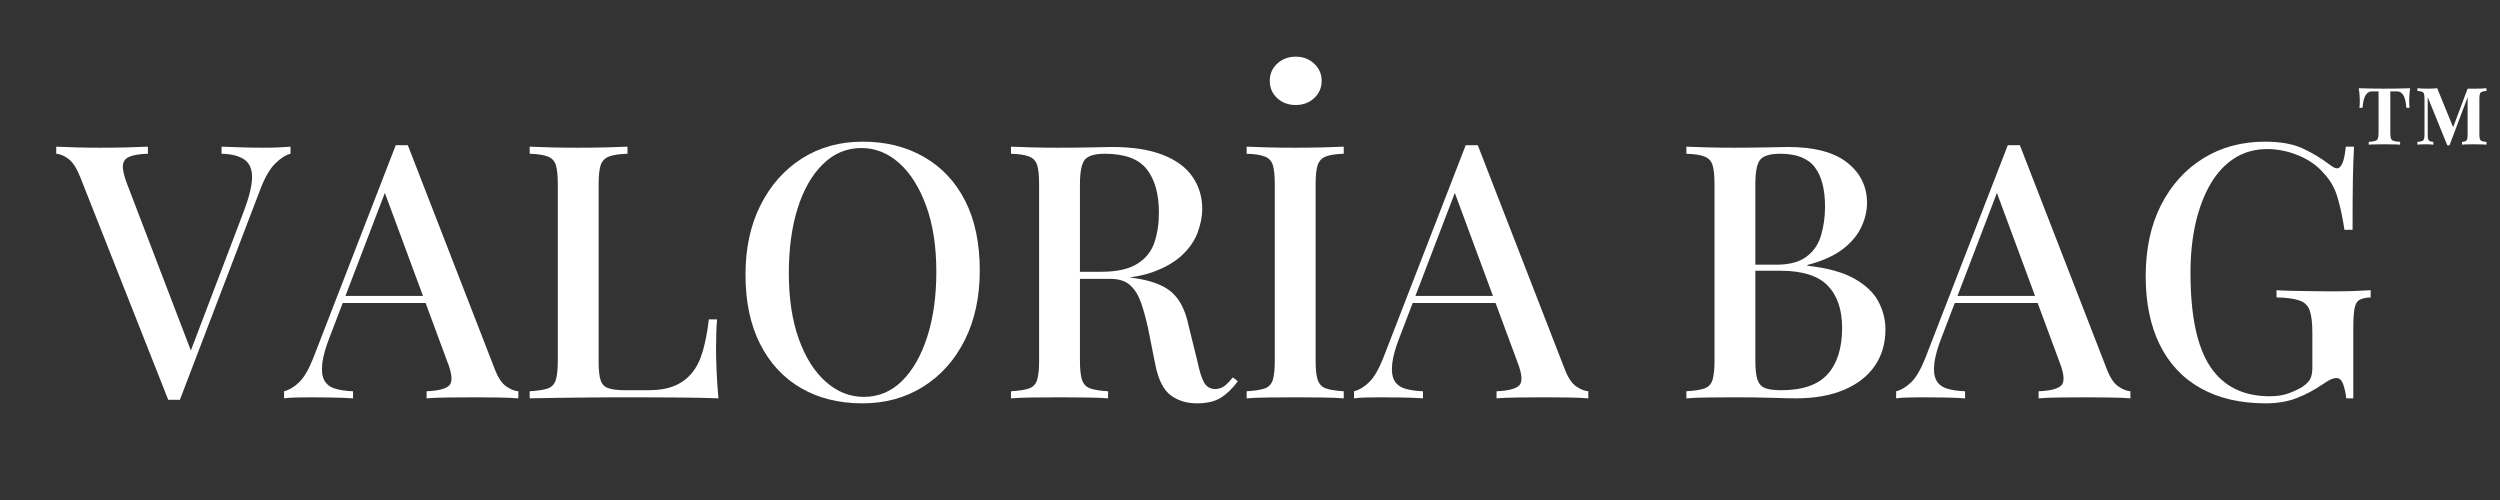 <svg version="1.0" preserveAspectRatio="xMidYMid meet" height="100" viewBox="0 0 375 75" zoomAndPan="magnify" width="500" xmlns:xlink="http://www.w3.org/1999/xlink" xmlns="http://www.w3.org/2000/svg"><rect x="0" y="0" width="375" height="75" fill="#333333" stroke="none"/><defs><g></g></defs><g fill-opacity="1" fill="#ffffff"><g transform="translate(8.858, 59.751)"><g><path d="M 34.719 -37.75 L 34.719 -36.688 C 34.008 -36.508 33.254 -36.031 32.453 -35.25 C 31.648 -34.469 30.91 -33.207 30.234 -31.469 L 18.125 0.219 C 17.988 0.219 17.848 0.219 17.703 0.219 C 17.555 0.219 17.395 0.219 17.219 0.219 C 17.082 0.219 16.941 0.219 16.797 0.219 C 16.648 0.219 16.508 0.219 16.375 0.219 L 3.141 -33.281 C 2.609 -34.594 2.02 -35.477 1.375 -35.938 C 0.738 -36.406 0.141 -36.656 -0.422 -36.688 L -0.422 -37.75 C 0.391 -37.719 1.391 -37.68 2.578 -37.641 C 3.773 -37.609 4.941 -37.594 6.078 -37.594 C 7.535 -37.594 8.91 -37.609 10.203 -37.641 C 11.504 -37.68 12.547 -37.719 13.328 -37.75 L 13.328 -36.688 C 12.16 -36.656 11.254 -36.516 10.609 -36.266 C 9.973 -36.016 9.629 -35.578 9.578 -34.953 C 9.523 -34.328 9.727 -33.41 10.188 -32.203 L 20.047 -6.453 L 19.094 -5.391 L 27.734 -28.109 C 28.547 -30.273 28.953 -31.969 28.953 -33.188 C 28.953 -34.414 28.562 -35.297 27.781 -35.828 C 27 -36.367 25.863 -36.656 24.375 -36.688 L 24.375 -37.75 C 25.477 -37.719 26.562 -37.68 27.625 -37.641 C 28.688 -37.609 29.695 -37.594 30.656 -37.594 C 31.551 -37.594 32.316 -37.609 32.953 -37.641 C 33.598 -37.68 34.188 -37.719 34.719 -37.75 Z M 34.719 -37.75"></path></g></g></g><g fill-opacity="1" fill="#ffffff"><g transform="translate(43.143, 59.751)"><g><path d="M 18.031 -37.969 L 31.031 -4.484 C 31.531 -3.16 32.109 -2.27 32.766 -1.812 C 33.422 -1.352 34.035 -1.102 34.609 -1.062 L 34.609 0 C 33.754 -0.07 32.75 -0.113 31.594 -0.125 C 30.438 -0.145 29.273 -0.156 28.109 -0.156 C 26.609 -0.156 25.219 -0.145 23.938 -0.125 C 22.664 -0.113 21.633 -0.07 20.844 0 L 20.844 -1.062 C 22.664 -1.133 23.816 -1.445 24.297 -2 C 24.773 -2.551 24.656 -3.734 23.938 -5.547 L 14.344 -31.469 L 15.203 -32.422 L 6.344 -9.281 C 5.707 -7.676 5.328 -6.336 5.203 -5.266 C 5.078 -4.203 5.164 -3.367 5.469 -2.766 C 5.77 -2.16 6.289 -1.734 7.031 -1.484 C 7.781 -1.242 8.707 -1.102 9.812 -1.062 L 9.812 0 C 8.75 -0.07 7.672 -0.113 6.578 -0.125 C 5.492 -0.145 4.473 -0.156 3.516 -0.156 C 2.66 -0.156 1.906 -0.145 1.25 -0.125 C 0.594 -0.113 0 -0.07 -0.531 0 L -0.531 -1.062 C 0.219 -1.238 0.961 -1.68 1.703 -2.391 C 2.453 -3.109 3.164 -4.32 3.844 -6.031 L 16.219 -37.969 C 16.5 -37.969 16.797 -37.969 17.109 -37.969 C 17.43 -37.969 17.738 -37.969 18.031 -37.969 Z M 23.625 -15.359 L 23.625 -14.297 L 7.734 -14.297 L 8.266 -15.359 Z M 23.625 -15.359"></path></g></g></g><g fill-opacity="1" fill="#ffffff"><g transform="translate(77.374, 59.751)"><g><path d="M 16.75 -37.75 L 16.75 -36.688 C 15.539 -36.656 14.625 -36.52 14 -36.281 C 13.375 -36.051 12.953 -35.625 12.734 -35 C 12.523 -34.383 12.422 -33.422 12.422 -32.109 L 12.422 -5.438 C 12.422 -4.227 12.52 -3.32 12.719 -2.719 C 12.914 -2.113 13.305 -1.711 13.891 -1.516 C 14.473 -1.316 15.316 -1.219 16.422 -1.219 L 19.891 -1.219 C 21.422 -1.219 22.707 -1.43 23.75 -1.859 C 24.801 -2.285 25.68 -2.926 26.391 -3.781 C 27.109 -4.633 27.66 -5.738 28.047 -7.094 C 28.441 -8.445 28.742 -10.031 28.953 -11.844 L 30.188 -11.844 C 30.082 -10.695 30.031 -9.203 30.031 -7.359 C 30.031 -6.648 30.055 -5.609 30.109 -4.234 C 30.16 -2.867 30.254 -1.457 30.391 0 C 28.578 -0.07 26.531 -0.113 24.25 -0.125 C 21.977 -0.145 19.957 -0.156 18.188 -0.156 C 17.363 -0.156 16.312 -0.156 15.031 -0.156 C 13.758 -0.156 12.383 -0.145 10.906 -0.125 C 9.426 -0.113 7.93 -0.098 6.422 -0.078 C 4.91 -0.055 3.461 -0.031 2.078 0 L 2.078 -1.062 C 3.285 -1.133 4.191 -1.273 4.797 -1.484 C 5.398 -1.703 5.801 -2.129 6 -2.766 C 6.195 -3.41 6.297 -4.375 6.297 -5.656 L 6.297 -32.109 C 6.297 -33.422 6.195 -34.383 6 -35 C 5.801 -35.625 5.391 -36.051 4.766 -36.281 C 4.148 -36.52 3.254 -36.656 2.078 -36.688 L 2.078 -37.75 C 2.898 -37.719 3.957 -37.68 5.25 -37.641 C 6.551 -37.609 7.945 -37.594 9.438 -37.594 C 10.789 -37.594 12.133 -37.609 13.469 -37.641 C 14.801 -37.68 15.895 -37.719 16.75 -37.75 Z M 16.75 -37.75"></path></g></g></g><g fill-opacity="1" fill="#ffffff"><g transform="translate(109.153, 59.751)"><g><path d="M 20.266 -38.5 C 23.742 -38.5 26.805 -37.734 29.453 -36.203 C 32.109 -34.68 34.164 -32.488 35.625 -29.625 C 37.082 -26.758 37.812 -23.285 37.812 -19.203 C 37.812 -15.211 37.062 -11.723 35.562 -8.734 C 34.07 -5.754 31.992 -3.426 29.328 -1.75 C 26.66 -0.082 23.625 0.75 20.219 0.75 C 16.695 0.75 13.617 -0.016 10.984 -1.547 C 8.359 -3.078 6.316 -5.281 4.859 -8.156 C 3.398 -11.039 2.672 -14.508 2.672 -18.562 C 2.672 -22.539 3.426 -26.02 4.938 -29 C 6.445 -31.988 8.516 -34.316 11.141 -35.984 C 13.773 -37.66 16.816 -38.5 20.266 -38.5 Z M 20.047 -37.547 C 17.848 -37.547 15.93 -36.742 14.297 -35.141 C 12.66 -33.547 11.395 -31.344 10.5 -28.531 C 9.613 -25.719 9.172 -22.461 9.172 -18.766 C 9.172 -15.004 9.664 -11.727 10.656 -8.938 C 11.656 -6.145 13.008 -3.992 14.719 -2.484 C 16.426 -0.973 18.328 -0.219 20.422 -0.219 C 22.629 -0.219 24.539 -1.016 26.156 -2.609 C 27.77 -4.211 29.031 -6.426 29.938 -9.25 C 30.844 -12.07 31.297 -15.316 31.297 -18.984 C 31.297 -22.785 30.789 -26.07 29.781 -28.844 C 28.77 -31.625 27.422 -33.77 25.734 -35.281 C 24.047 -36.789 22.148 -37.547 20.047 -37.547 Z M 20.047 -37.547"></path></g></g></g><g fill-opacity="1" fill="#ffffff"><g transform="translate(149.57, 59.751)"><g><path d="M 2.078 -37.75 C 2.898 -37.719 3.957 -37.68 5.25 -37.641 C 6.551 -37.609 7.844 -37.594 9.125 -37.594 C 10.82 -37.594 12.441 -37.609 13.984 -37.641 C 15.535 -37.68 16.633 -37.703 17.281 -37.703 C 20.301 -37.703 22.816 -37.312 24.828 -36.531 C 26.836 -35.75 28.328 -34.656 29.297 -33.25 C 30.273 -31.844 30.766 -30.234 30.766 -28.422 C 30.766 -27.316 30.539 -26.148 30.094 -24.922 C 29.656 -23.703 28.883 -22.566 27.781 -21.516 C 26.676 -20.461 25.18 -19.598 23.297 -18.922 C 21.422 -18.254 19.023 -17.922 16.109 -17.922 L 10.984 -17.922 L 10.984 -18.984 L 15.578 -18.984 C 17.953 -18.984 19.77 -19.383 21.031 -20.188 C 22.301 -20.988 23.156 -22.055 23.594 -23.391 C 24.039 -24.723 24.266 -26.207 24.266 -27.844 C 24.266 -30.645 23.66 -32.816 22.453 -34.359 C 21.242 -35.91 19.145 -36.688 16.156 -36.688 C 14.625 -36.688 13.617 -36.383 13.141 -35.781 C 12.66 -35.176 12.422 -33.953 12.422 -32.109 L 12.422 -5.656 C 12.422 -4.375 12.523 -3.41 12.734 -2.766 C 12.953 -2.129 13.363 -1.703 13.969 -1.484 C 14.57 -1.273 15.461 -1.133 16.641 -1.062 L 16.641 0 C 15.785 -0.07 14.707 -0.113 13.406 -0.125 C 12.113 -0.145 10.789 -0.156 9.438 -0.156 C 7.945 -0.156 6.551 -0.145 5.25 -0.125 C 3.957 -0.113 2.898 -0.07 2.078 0 L 2.078 -1.062 C 3.285 -1.133 4.191 -1.273 4.797 -1.484 C 5.398 -1.703 5.801 -2.129 6 -2.766 C 6.195 -3.41 6.297 -4.375 6.297 -5.656 L 6.297 -32.109 C 6.297 -33.422 6.195 -34.383 6 -35 C 5.801 -35.625 5.391 -36.051 4.766 -36.281 C 4.148 -36.52 3.254 -36.656 2.078 -36.688 Z M 11.094 -18.828 C 12.906 -18.754 14.363 -18.672 15.469 -18.578 C 16.57 -18.492 17.492 -18.414 18.234 -18.344 C 18.984 -18.27 19.676 -18.18 20.312 -18.078 C 22.977 -17.723 24.926 -17.008 26.156 -15.938 C 27.383 -14.875 28.227 -13.238 28.688 -11.031 L 30.031 -5.594 C 30.344 -4.07 30.688 -2.988 31.062 -2.344 C 31.438 -1.707 32 -1.391 32.75 -1.391 C 33.312 -1.422 33.781 -1.586 34.156 -1.891 C 34.531 -2.191 34.93 -2.609 35.359 -3.141 L 36.109 -2.562 C 35.285 -1.457 34.426 -0.629 33.531 -0.078 C 32.645 0.473 31.457 0.75 29.969 0.75 C 28.438 0.75 27.129 0.348 26.047 -0.453 C 24.961 -1.254 24.191 -2.773 23.734 -5.016 L 22.672 -10.344 C 22.348 -11.875 21.988 -13.195 21.594 -14.312 C 21.207 -15.438 20.664 -16.316 19.969 -16.953 C 19.281 -17.598 18.273 -17.922 16.953 -17.922 L 11.203 -17.922 Z M 11.094 -18.828"></path></g></g></g><g fill-opacity="1" fill="#ffffff"><g transform="translate(184.921, 59.751)"><g><path d="M 16.641 -37.75 L 16.641 -36.688 C 15.461 -36.656 14.57 -36.52 13.969 -36.281 C 13.363 -36.051 12.953 -35.625 12.734 -35 C 12.523 -34.383 12.422 -33.422 12.422 -32.109 L 12.422 -5.656 C 12.422 -4.375 12.523 -3.41 12.734 -2.766 C 12.953 -2.129 13.363 -1.703 13.969 -1.484 C 14.57 -1.273 15.461 -1.133 16.641 -1.062 L 16.641 0 C 15.785 -0.07 14.707 -0.113 13.406 -0.125 C 12.113 -0.145 10.789 -0.156 9.438 -0.156 C 7.945 -0.156 6.551 -0.145 5.25 -0.125 C 3.957 -0.113 2.898 -0.07 2.078 0 L 2.078 -1.062 C 3.285 -1.133 4.191 -1.273 4.797 -1.484 C 5.398 -1.703 5.801 -2.129 6 -2.766 C 6.195 -3.41 6.297 -4.375 6.297 -5.656 L 6.297 -32.109 C 6.297 -33.422 6.195 -34.383 6 -35 C 5.801 -35.625 5.391 -36.051 4.766 -36.281 C 4.148 -36.52 3.254 -36.656 2.078 -36.688 L 2.078 -37.75 C 2.898 -37.719 3.957 -37.68 5.25 -37.641 C 6.551 -37.609 7.945 -37.594 9.438 -37.594 C 10.789 -37.594 12.113 -37.609 13.406 -37.641 C 14.707 -37.68 15.785 -37.719 16.641 -37.75 Z M 9.438 -51.25 C 10.539 -51.25 11.461 -50.898 12.203 -50.203 C 12.953 -49.516 13.328 -48.656 13.328 -47.625 C 13.328 -46.594 12.953 -45.727 12.203 -45.031 C 11.461 -44.344 10.539 -44 9.438 -44 C 8.332 -44 7.406 -44.344 6.656 -45.031 C 5.914 -45.727 5.547 -46.594 5.547 -47.625 C 5.547 -48.656 5.914 -49.516 6.656 -50.203 C 7.406 -50.898 8.332 -51.25 9.438 -51.25 Z M 9.438 -51.25"></path></g></g></g><g fill-opacity="1" fill="#ffffff"><g transform="translate(203.637, 59.751)"><g><path d="M 18.031 -37.969 L 31.031 -4.484 C 31.531 -3.16 32.109 -2.27 32.766 -1.812 C 33.422 -1.352 34.035 -1.102 34.609 -1.062 L 34.609 0 C 33.754 -0.07 32.75 -0.113 31.594 -0.125 C 30.438 -0.145 29.273 -0.156 28.109 -0.156 C 26.609 -0.156 25.219 -0.145 23.938 -0.125 C 22.664 -0.113 21.633 -0.07 20.844 0 L 20.844 -1.062 C 22.664 -1.133 23.816 -1.445 24.297 -2 C 24.773 -2.551 24.656 -3.734 23.938 -5.547 L 14.344 -31.469 L 15.203 -32.422 L 6.344 -9.281 C 5.707 -7.676 5.328 -6.336 5.203 -5.266 C 5.078 -4.203 5.164 -3.367 5.469 -2.766 C 5.77 -2.16 6.289 -1.734 7.031 -1.484 C 7.781 -1.242 8.707 -1.102 9.812 -1.062 L 9.812 0 C 8.75 -0.07 7.672 -0.113 6.578 -0.125 C 5.492 -0.145 4.473 -0.156 3.516 -0.156 C 2.66 -0.156 1.906 -0.145 1.25 -0.125 C 0.594 -0.113 0 -0.07 -0.531 0 L -0.531 -1.062 C 0.219 -1.238 0.961 -1.68 1.703 -2.391 C 2.453 -3.109 3.164 -4.32 3.844 -6.031 L 16.219 -37.969 C 16.5 -37.969 16.797 -37.969 17.109 -37.969 C 17.43 -37.969 17.738 -37.969 18.031 -37.969 Z M 23.625 -15.359 L 23.625 -14.297 L 7.734 -14.297 L 8.266 -15.359 Z M 23.625 -15.359"></path></g></g></g><g fill-opacity="1" fill="#ffffff"><g transform="translate(237.868, 59.751)"><g></g></g></g><g fill-opacity="1" fill="#ffffff"><g transform="translate(250.879, 59.751)"><g><path d="M 2.078 -37.75 C 2.898 -37.719 3.957 -37.68 5.25 -37.641 C 6.551 -37.609 7.844 -37.594 9.125 -37.594 C 10.82 -37.594 12.441 -37.609 13.984 -37.641 C 15.535 -37.68 16.633 -37.703 17.281 -37.703 C 21.258 -37.703 24.234 -36.922 26.203 -35.359 C 28.18 -33.797 29.172 -31.785 29.172 -29.328 C 29.172 -28.086 28.875 -26.852 28.281 -25.625 C 27.695 -24.395 26.75 -23.289 25.438 -22.312 C 24.125 -21.332 22.383 -20.562 20.219 -20 L 20.219 -19.891 C 23.195 -19.566 25.539 -18.926 27.25 -17.969 C 28.957 -17.008 30.164 -15.863 30.875 -14.531 C 31.582 -13.195 31.938 -11.801 31.938 -10.344 C 31.938 -8.25 31.406 -6.426 30.344 -4.875 C 29.281 -3.332 27.742 -2.133 25.734 -1.281 C 23.723 -0.426 21.312 0 18.5 0 C 17.719 0 16.535 -0.023 14.953 -0.078 C 13.367 -0.129 11.457 -0.156 9.219 -0.156 C 7.875 -0.156 6.551 -0.145 5.25 -0.125 C 3.957 -0.113 2.898 -0.07 2.078 0 L 2.078 -1.062 C 3.285 -1.133 4.191 -1.273 4.797 -1.484 C 5.398 -1.703 5.801 -2.129 6 -2.766 C 6.195 -3.41 6.297 -4.375 6.297 -5.656 L 6.297 -32.109 C 6.297 -33.422 6.195 -34.383 6 -35 C 5.801 -35.625 5.391 -36.051 4.766 -36.281 C 4.148 -36.52 3.254 -36.656 2.078 -36.688 Z M 16.156 -36.688 C 14.625 -36.688 13.617 -36.383 13.141 -35.781 C 12.66 -35.176 12.422 -33.953 12.422 -32.109 L 12.422 -5.656 C 12.422 -4.406 12.523 -3.457 12.734 -2.812 C 12.953 -2.176 13.336 -1.75 13.891 -1.531 C 14.441 -1.32 15.25 -1.219 16.312 -1.219 C 19.52 -1.219 21.844 -2.023 23.281 -3.641 C 24.719 -5.266 25.438 -7.57 25.438 -10.562 C 25.438 -13.301 24.719 -15.414 23.281 -16.906 C 21.844 -18.395 19.469 -19.141 16.156 -19.141 L 10.984 -19.141 C 10.984 -19.141 10.984 -19.289 10.984 -19.594 C 10.984 -19.895 10.984 -20.047 10.984 -20.047 L 15.578 -20.047 C 17.523 -20.047 19.031 -20.445 20.094 -21.25 C 21.164 -22.051 21.895 -23.117 22.281 -24.453 C 22.676 -25.785 22.875 -27.219 22.875 -28.75 C 22.875 -31.375 22.359 -33.352 21.328 -34.688 C 20.297 -36.02 18.57 -36.688 16.156 -36.688 Z M 16.156 -36.688"></path></g></g></g><g fill-opacity="1" fill="#ffffff"><g transform="translate(284.95, 59.751)"><g><path d="M 18.031 -37.969 L 31.031 -4.484 C 31.531 -3.16 32.109 -2.27 32.766 -1.812 C 33.422 -1.352 34.035 -1.102 34.609 -1.062 L 34.609 0 C 33.754 -0.07 32.75 -0.113 31.594 -0.125 C 30.438 -0.145 29.273 -0.156 28.109 -0.156 C 26.609 -0.156 25.219 -0.145 23.938 -0.125 C 22.664 -0.113 21.633 -0.07 20.844 0 L 20.844 -1.062 C 22.664 -1.133 23.816 -1.445 24.297 -2 C 24.773 -2.551 24.656 -3.734 23.938 -5.547 L 14.344 -31.469 L 15.203 -32.422 L 6.344 -9.281 C 5.707 -7.676 5.328 -6.336 5.203 -5.266 C 5.078 -4.203 5.164 -3.367 5.469 -2.766 C 5.77 -2.16 6.289 -1.734 7.031 -1.484 C 7.781 -1.242 8.707 -1.102 9.812 -1.062 L 9.812 0 C 8.75 -0.07 7.672 -0.113 6.578 -0.125 C 5.492 -0.145 4.473 -0.156 3.516 -0.156 C 2.66 -0.156 1.906 -0.145 1.25 -0.125 C 0.594 -0.113 0 -0.07 -0.531 0 L -0.531 -1.062 C 0.219 -1.238 0.961 -1.68 1.703 -2.391 C 2.453 -3.109 3.164 -4.32 3.844 -6.031 L 16.219 -37.969 C 16.5 -37.969 16.797 -37.969 17.109 -37.969 C 17.43 -37.969 17.738 -37.969 18.031 -37.969 Z M 23.625 -15.359 L 23.625 -14.297 L 7.734 -14.297 L 8.266 -15.359 Z M 23.625 -15.359"></path></g></g></g><g fill-opacity="1" fill="#ffffff"><g transform="translate(319.182, 59.751)"><g><path d="M 20.578 -38.5 C 22.93 -38.5 24.836 -38.148 26.297 -37.453 C 27.754 -36.766 29.086 -35.957 30.297 -35.031 C 30.754 -34.676 31.109 -34.5 31.359 -34.5 C 32.035 -34.5 32.477 -35.582 32.688 -37.75 L 33.922 -37.75 C 33.848 -36.406 33.789 -34.781 33.75 -32.875 C 33.719 -30.977 33.703 -28.445 33.703 -25.281 L 32.484 -25.281 C 32.234 -26.988 31.898 -28.566 31.484 -30.016 C 31.078 -31.473 30.379 -32.719 29.391 -33.75 C 28.422 -34.895 27.16 -35.785 25.609 -36.422 C 24.066 -37.066 22.5 -37.391 20.906 -37.391 C 19.051 -37.391 17.41 -36.93 15.984 -36.016 C 14.566 -35.109 13.367 -33.82 12.391 -32.156 C 11.422 -30.488 10.676 -28.523 10.156 -26.266 C 9.645 -24.004 9.391 -21.523 9.391 -18.828 C 9.391 -12.422 10.375 -7.734 12.344 -4.766 C 14.32 -1.797 17.301 -0.312 21.281 -0.312 C 22.414 -0.312 23.398 -0.473 24.234 -0.797 C 25.066 -1.117 25.734 -1.441 26.234 -1.766 C 26.836 -2.191 27.227 -2.609 27.406 -3.016 C 27.582 -3.422 27.672 -3.961 27.672 -4.641 L 27.672 -9.812 C 27.672 -11.344 27.535 -12.473 27.266 -13.203 C 27.004 -13.93 26.484 -14.426 25.703 -14.688 C 24.922 -14.957 23.785 -15.109 22.297 -15.141 L 22.297 -16.219 C 22.961 -16.176 23.758 -16.145 24.688 -16.125 C 25.613 -16.113 26.582 -16.098 27.594 -16.078 C 28.602 -16.055 29.52 -16.047 30.344 -16.047 C 31.625 -16.047 32.785 -16.062 33.828 -16.094 C 34.879 -16.133 35.742 -16.176 36.422 -16.219 L 36.422 -15.141 C 35.672 -15.109 35.109 -14.984 34.734 -14.766 C 34.367 -14.555 34.125 -14.129 34 -13.484 C 33.875 -12.848 33.812 -11.875 33.812 -10.562 L 33.812 0 L 32.75 0 C 32.707 -0.602 32.57 -1.258 32.344 -1.969 C 32.113 -2.688 31.766 -3.047 31.297 -3.047 C 31.055 -3.047 30.801 -2.988 30.531 -2.875 C 30.258 -2.77 29.805 -2.504 29.172 -2.078 C 27.922 -1.223 26.617 -0.535 25.266 -0.016 C 23.922 0.492 22.395 0.75 20.688 0.75 C 16.883 0.75 13.629 -0.004 10.922 -1.516 C 8.223 -3.023 6.172 -5.211 4.766 -8.078 C 3.367 -10.941 2.672 -14.348 2.672 -18.297 C 2.672 -22.422 3.441 -25.992 4.984 -29.016 C 6.535 -32.035 8.648 -34.367 11.328 -36.016 C 14.016 -37.672 17.098 -38.5 20.578 -38.5 Z M 20.578 -38.5"></path></g></g></g><g fill-opacity="1" fill="#ffffff"><g transform="translate(352.408, 27.924)"><g><path d="M 20.562 -14.688 L 20.562 -14.281 C 20.125 -14.25 19.836 -14.172 19.703 -14.047 C 19.566 -13.922 19.5 -13.609 19.5 -13.109 L 19.5 -7.797 C 19.5 -7.305 19.562 -7 19.688 -6.875 C 19.812 -6.75 20.102 -6.672 20.562 -6.641 L 20.562 -6.219 C 20.32 -6.25 20.02 -6.266 19.656 -6.266 C 19.301 -6.273 18.961 -6.281 18.641 -6.281 C 18.273 -6.281 17.941 -6.273 17.641 -6.266 C 17.348 -6.266 17.098 -6.25 16.891 -6.219 L 16.891 -6.641 C 17.254 -6.672 17.484 -6.75 17.578 -6.875 C 17.68 -7 17.734 -7.305 17.734 -7.797 L 17.734 -13.328 L 15.016 -6.125 L 14.688 -6.125 L 11.75 -13.359 L 11.75 -7.797 C 11.75 -7.305 11.801 -7 11.906 -6.875 C 12.02 -6.75 12.25 -6.672 12.594 -6.641 L 12.594 -6.219 C 12.301 -6.258 11.941 -6.281 11.516 -6.281 C 11.273 -6.281 11.035 -6.273 10.797 -6.266 C 10.555 -6.266 10.359 -6.25 10.203 -6.219 L 10.203 -6.641 C 10.66 -6.672 10.953 -6.75 11.078 -6.875 C 11.203 -7 11.266 -7.305 11.266 -7.797 L 11.266 -13.109 C 11.266 -13.609 11.203 -13.922 11.078 -14.047 C 10.953 -14.172 10.66 -14.25 10.203 -14.281 L 10.203 -14.688 C 10.391 -14.676 10.625 -14.66 10.906 -14.641 C 11.188 -14.629 11.473 -14.625 11.766 -14.625 C 12.066 -14.625 12.32 -14.629 12.531 -14.641 C 12.738 -14.66 12.953 -14.676 13.172 -14.688 L 15.562 -8.844 L 17.734 -14.625 C 17.898 -14.625 18.07 -14.625 18.25 -14.625 C 18.438 -14.625 18.633 -14.625 18.844 -14.625 C 19.145 -14.625 19.453 -14.629 19.766 -14.641 C 20.086 -14.66 20.352 -14.676 20.562 -14.688 Z M 9.109 -14.688 C 9.055 -14.312 9.02 -13.953 9 -13.609 C 8.977 -13.266 8.969 -13.004 8.969 -12.828 C 8.969 -12.379 8.988 -12.02 9.031 -11.75 L 8.547 -11.75 C 8.473 -12.676 8.316 -13.316 8.078 -13.672 C 7.836 -14.035 7.523 -14.219 7.141 -14.219 L 6.141 -14.219 L 6.141 -8.016 C 6.141 -7.617 6.172 -7.328 6.234 -7.141 C 6.305 -6.961 6.453 -6.844 6.672 -6.781 C 6.891 -6.719 7.203 -6.672 7.609 -6.641 L 7.609 -6.219 C 7.316 -6.25 6.957 -6.266 6.531 -6.266 C 6.113 -6.273 5.691 -6.281 5.266 -6.281 C 4.785 -6.281 4.336 -6.273 3.922 -6.266 C 3.504 -6.266 3.164 -6.25 2.906 -6.219 L 2.906 -6.641 C 3.32 -6.672 3.633 -6.719 3.844 -6.781 C 4.062 -6.844 4.203 -6.961 4.266 -7.141 C 4.336 -7.328 4.375 -7.617 4.375 -8.016 L 4.375 -14.219 L 3.375 -14.219 C 3.008 -14.219 2.703 -14.035 2.453 -13.672 C 2.211 -13.316 2.051 -12.676 1.969 -11.75 L 1.5 -11.75 C 1.52 -11.883 1.535 -12.047 1.547 -12.234 C 1.555 -12.422 1.562 -12.617 1.562 -12.828 C 1.562 -13.004 1.551 -13.266 1.531 -13.609 C 1.508 -13.953 1.469 -14.312 1.406 -14.688 C 1.977 -14.664 2.625 -14.648 3.344 -14.641 C 4.07 -14.629 4.711 -14.625 5.266 -14.625 C 5.816 -14.625 6.453 -14.629 7.172 -14.641 C 7.898 -14.648 8.547 -14.664 9.109 -14.688 Z M 9.109 -14.688"></path></g></g></g></svg>